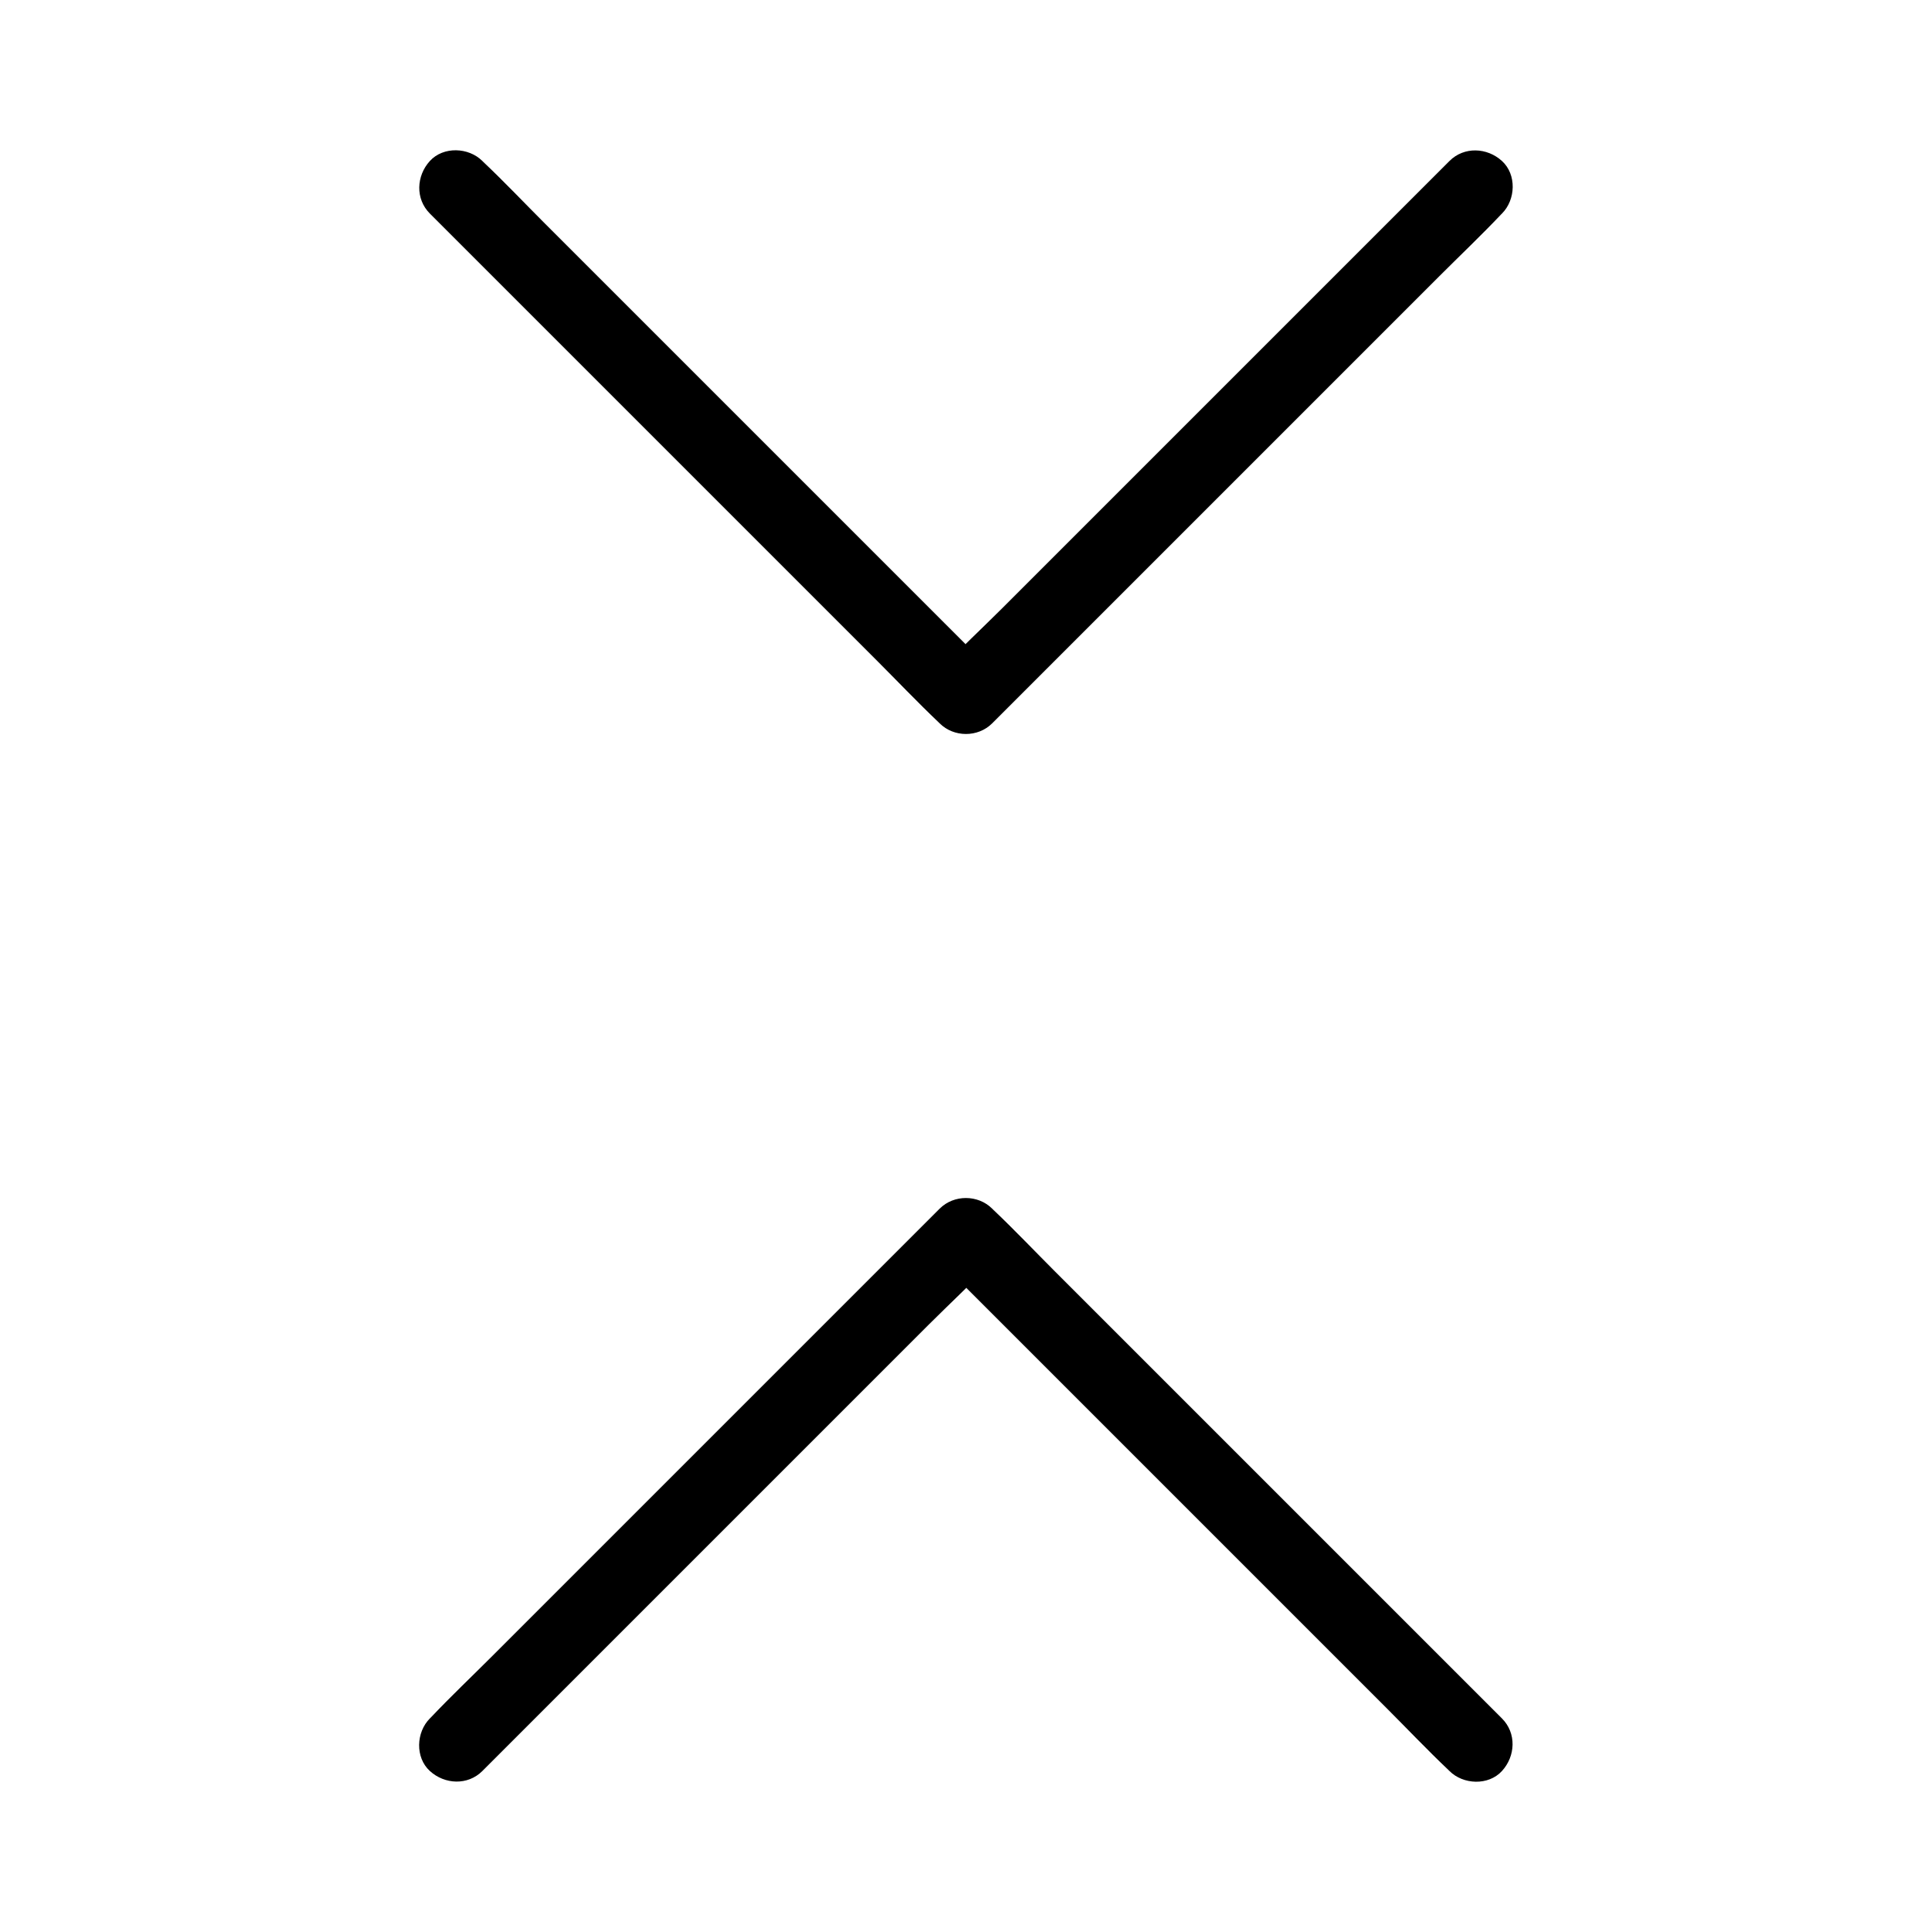 <?xml version="1.0" encoding="UTF-8"?>
<!-- Uploaded to: ICON Repo, www.svgrepo.com, Generator: ICON Repo Mixer Tools -->
<svg fill="#000000" width="800px" height="800px" version="1.1" viewBox="144 144 512 512" xmlns="http://www.w3.org/2000/svg">
 <g>
  <path d="m528.12 186.67c-4.477 4.477-9.004 9.004-13.48 13.48-10.727 10.727-21.453 21.453-32.176 32.176-13.039 13.039-26.074 26.074-39.113 39.113l-33.652 33.652c-5.461 5.461-11.219 10.727-16.434 16.434-0.051 0.098-0.148 0.148-0.246 0.246h13.922l-13.48-13.48c-10.727-10.727-21.453-21.453-32.176-32.176l-72.766-72.766c-5.461-5.461-10.824-11.121-16.434-16.434l-0.246-0.246c-3.641-3.641-10.332-3.938-13.922 0-3.59 3.938-3.887 10.035 0 13.922 4.477 4.477 9.004 9.004 13.48 13.48 10.727 10.727 21.453 21.453 32.176 32.176 13.039 13.039 26.074 26.074 39.113 39.113l33.652 33.652c5.461 5.461 10.824 11.121 16.434 16.434l0.246 0.246c3.738 3.738 10.137 3.789 13.922 0 4.477-4.477 9.004-9.004 13.48-13.48 10.727-10.727 21.453-21.453 32.176-32.176 13.039-13.039 26.074-26.074 39.113-39.113l33.652-33.652c5.461-5.461 11.121-10.824 16.434-16.434 0.098-0.098 0.148-0.148 0.246-0.246 3.641-3.641 3.938-10.332 0-13.922-3.938-3.594-10.035-3.887-13.922 0z"/>
  <path d="m542.04 599.41c-4.477-4.477-9.004-9.004-13.48-13.48-10.727-10.727-21.453-21.453-32.176-32.176-13.039-13.039-26.074-26.074-39.113-39.113-11.219-11.219-22.434-22.434-33.652-33.652-5.461-5.461-10.824-11.121-16.434-16.434-0.098-0.098-0.148-0.148-0.246-0.246-3.738-3.738-10.137-3.789-13.922 0-4.477 4.477-9.004 9.004-13.48 13.48-10.727 10.727-21.453 21.453-32.176 32.176-13.039 13.039-26.074 26.074-39.113 39.113-11.219 11.219-22.434 22.434-33.652 33.652-5.461 5.461-11.121 10.824-16.434 16.434-0.098 0.098-0.148 0.148-0.246 0.246-3.641 3.641-3.938 10.332 0 13.922s10.035 3.887 13.922 0c4.477-4.477 9.004-9.004 13.48-13.48 10.727-10.727 21.453-21.453 32.176-32.176 13.039-13.039 26.074-26.074 39.113-39.113 11.219-11.219 22.434-22.434 33.652-33.652 5.461-5.461 11.219-10.727 16.434-16.434 0.051-0.098 0.148-0.148 0.246-0.246h-13.922c4.477 4.477 9.004 9.004 13.48 13.48 10.727 10.727 21.453 21.453 32.176 32.176 13.039 13.039 26.074 26.074 39.113 39.113l33.652 33.652c5.461 5.461 10.824 11.121 16.434 16.434 0.098 0.098 0.148 0.148 0.246 0.246 3.641 3.641 10.332 3.938 13.922 0 3.594-3.934 3.887-10.035 0-13.922z"/>
 </g>
</svg>